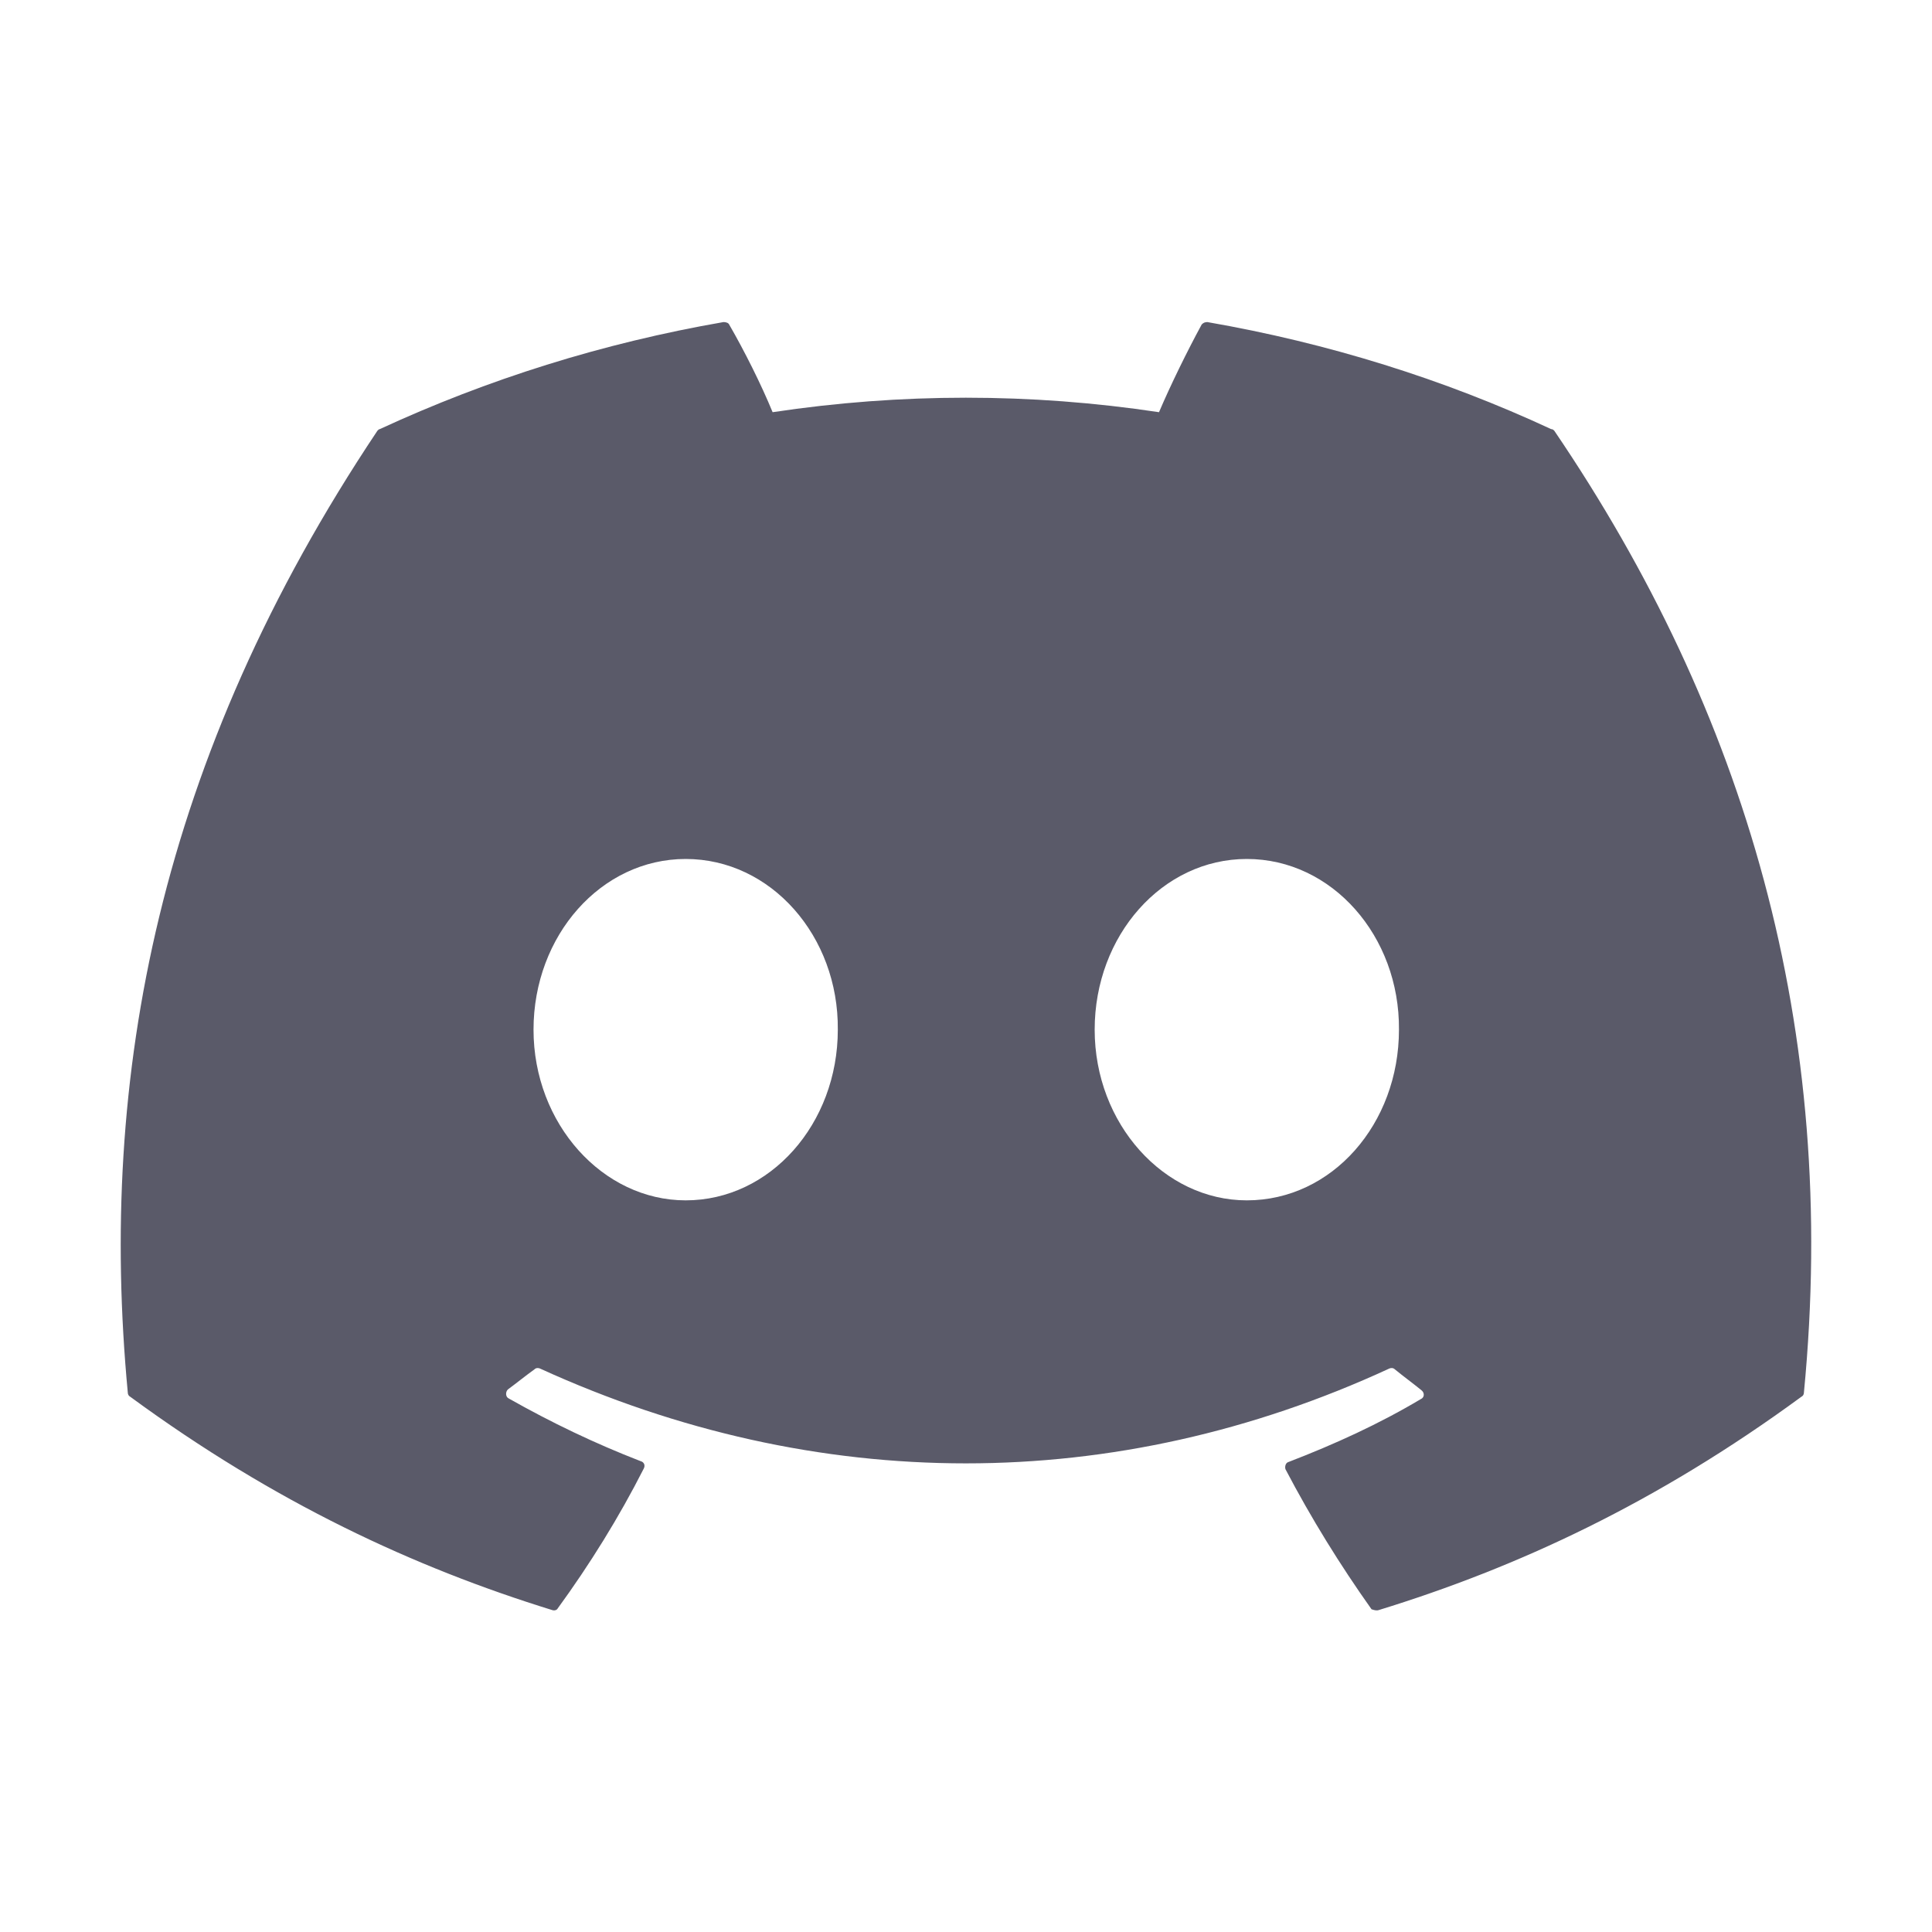 <svg width="20" height="20" viewBox="0 0 20 20" fill="none" xmlns="http://www.w3.org/2000/svg">
<path d="M16.057 4.442C14.948 3.926 13.748 3.551 12.498 3.334C12.488 3.334 12.477 3.336 12.466 3.34C12.457 3.344 12.447 3.351 12.44 3.359C12.29 3.634 12.115 3.992 11.998 4.267C10.673 4.067 9.324 4.067 7.998 4.267C7.882 3.984 7.707 3.634 7.548 3.359C7.54 3.342 7.515 3.334 7.49 3.334C6.24 3.551 5.048 3.926 3.932 4.442C3.923 4.442 3.915 4.451 3.907 4.459C1.64 7.851 1.015 11.151 1.323 14.417C1.323 14.434 1.332 14.451 1.348 14.459C2.848 15.559 4.29 16.226 5.715 16.667C5.74 16.676 5.765 16.667 5.773 16.651C6.107 16.192 6.407 15.709 6.665 15.201C6.682 15.167 6.665 15.134 6.632 15.126C6.157 14.942 5.707 14.726 5.265 14.476C5.232 14.459 5.232 14.409 5.257 14.384C5.348 14.317 5.44 14.242 5.532 14.176C5.548 14.159 5.573 14.159 5.59 14.167C8.457 15.476 11.549 15.476 14.382 14.167C14.399 14.159 14.424 14.159 14.44 14.176C14.532 14.251 14.623 14.317 14.715 14.392C14.748 14.417 14.748 14.467 14.707 14.484C14.274 14.742 13.815 14.951 13.34 15.134C13.307 15.142 13.299 15.184 13.307 15.209C13.573 15.717 13.873 16.201 14.198 16.659C14.223 16.667 14.248 16.676 14.274 16.667C15.707 16.226 17.148 15.559 18.648 14.459C18.665 14.451 18.674 14.434 18.674 14.417C19.04 10.642 18.065 7.367 16.09 4.459C16.082 4.451 16.073 4.442 16.057 4.442ZM7.098 12.426C6.24 12.426 5.523 11.634 5.523 10.659C5.523 9.684 6.223 8.892 7.098 8.892C7.982 8.892 8.682 9.692 8.673 10.659C8.673 11.634 7.973 12.426 7.098 12.426ZM12.907 12.426C12.049 12.426 11.332 11.634 11.332 10.659C11.332 9.684 12.032 8.892 12.907 8.892C13.79 8.892 14.49 9.692 14.482 10.659C14.482 11.634 13.79 12.426 12.907 12.426Z" fill="#5A5A69"/>
</svg>
